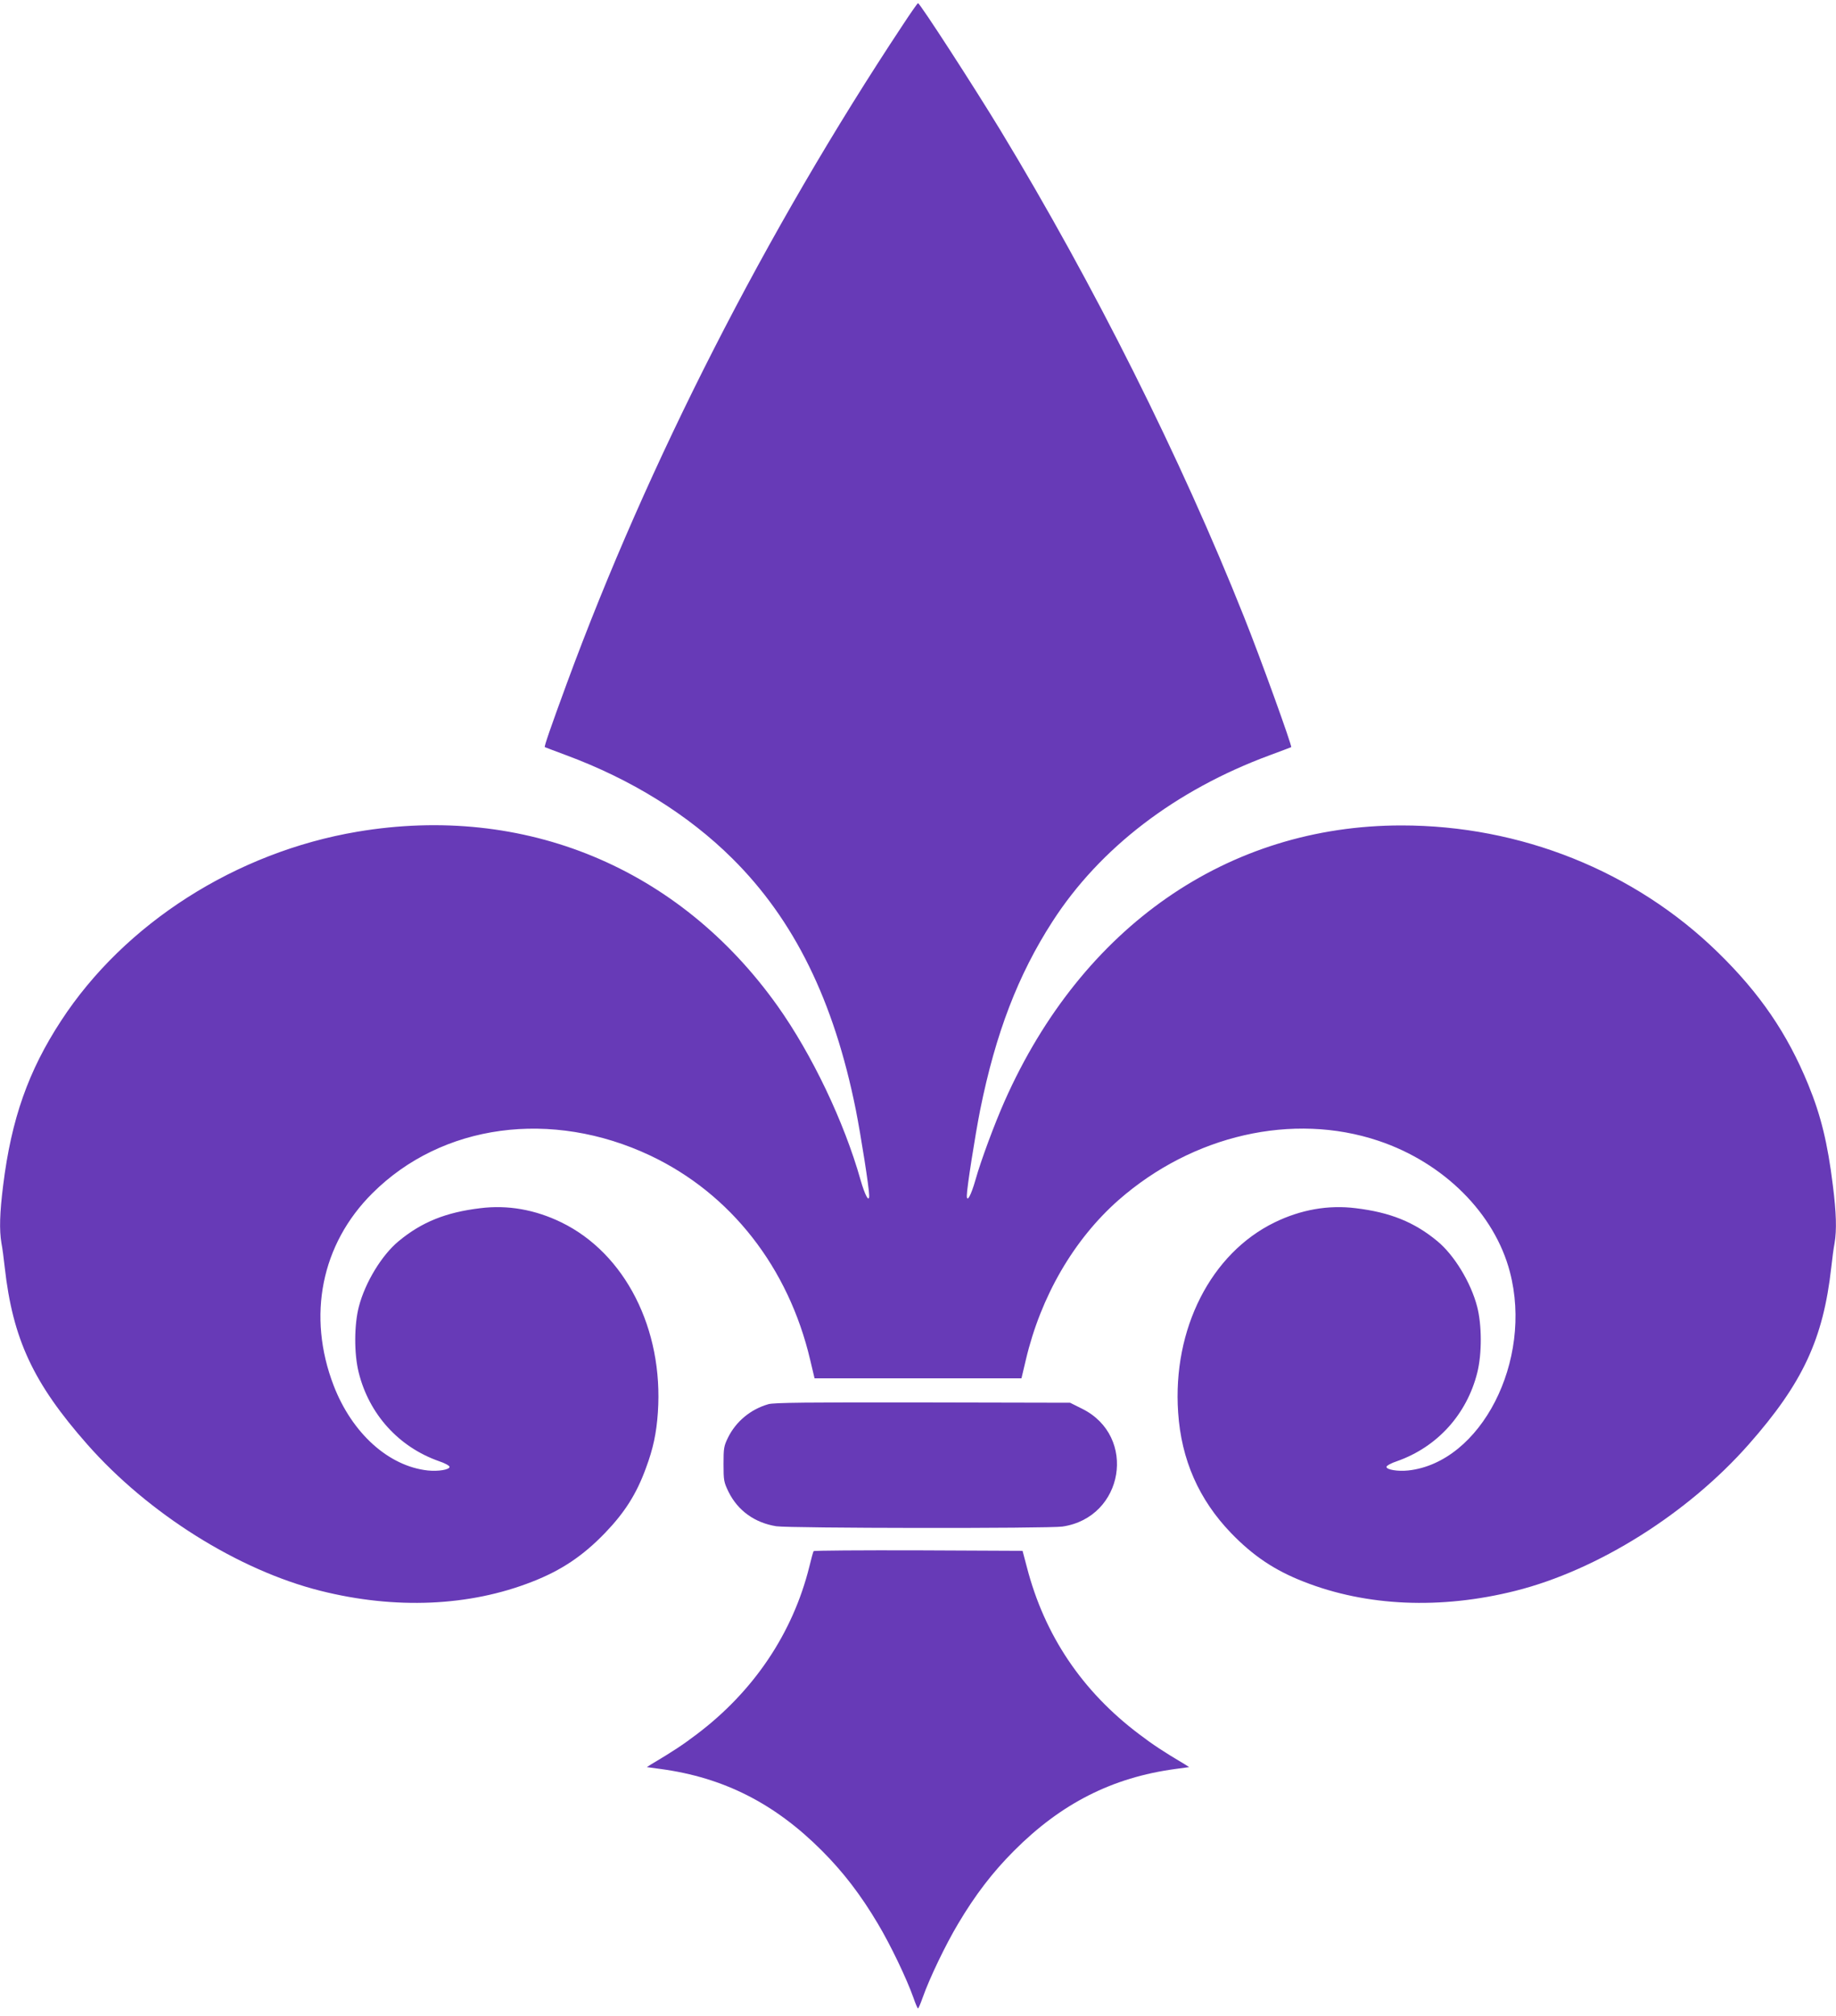 <?xml version="1.0" standalone="no"?>
<!DOCTYPE svg PUBLIC "-//W3C//DTD SVG 20010904//EN"
 "http://www.w3.org/TR/2001/REC-SVG-20010904/DTD/svg10.dtd">
<svg version="1.0" xmlns="http://www.w3.org/2000/svg"
 width="1166pt" height="1280pt" viewBox="0 0 1166 1280"
 preserveAspectRatio="xMidYMid meet">
<g transform="translate(0,1280) scale(0.1,-0.1)"
fill="#673ab7" stroke="none">
<path d="M5731 12638 c-866 -1307 -1615 -2774 -2130 -4173 -104 -283 -146
-404 -141 -408 3 -1 64 -25 135 -51 413 -153 775 -377 1056 -656 393 -390 645
-902 784 -1595 33 -167 85 -498 85 -545 0 -48 -27 2 -55 100 -104 368 -308
796 -527 1104 -625 878 -1607 1285 -2669 1106 -770 -130 -1478 -582 -1881
-1200 -208 -318 -316 -624 -368 -1045 -22 -175 -25 -283 -11 -366 6 -30 15
-99 21 -154 51 -456 181 -735 524 -1124 388 -440 960 -799 1482 -930 474 -119
945 -99 1344 58 185 72 322 164 462 309 125 130 200 247 260 412 46 123 67
222 76 354 36 529 -208 1009 -613 1206 -166 81 -342 112 -515 90 -218 -26
-372 -88 -518 -209 -107 -88 -213 -262 -253 -416 -30 -115 -31 -298 -1 -418
66 -265 254 -473 510 -563 37 -12 67 -29 67 -36 0 -18 -72 -30 -138 -23 -249
27 -481 236 -598 539 -170 442 -79 898 246 1221 442 441 1138 535 1765 239
511 -242 877 -710 1015 -1296 l28 -118 657 0 657 0 28 118 c95 403 305 764
589 1014 471 413 1107 558 1650 376 415 -139 738 -461 835 -833 148 -563 -184
-1210 -646 -1260 -66 -7 -138 5 -138 23 0 7 30 24 67 36 256 90 444 298 510
563 30 120 29 303 -1 418 -40 154 -146 328 -253 416 -146 121 -300 183 -518
209 -173 22 -349 -9 -515 -90 -405 -197 -649 -677 -613 -1206 20 -301 132
-554 336 -766 140 -145 277 -237 462 -309 399 -157 870 -177 1344 -58 522 131
1094 490 1482 930 343 389 473 668 524 1124 6 55 15 124 21 154 14 83 11 191
-11 366 -33 268 -76 444 -156 639 -133 325 -308 581 -575 841 -528 515 -1252
805 -2008 805 -1103 0 -2028 -642 -2520 -1748 -64 -144 -152 -380 -186 -502
-28 -98 -55 -148 -55 -100 0 47 52 378 85 545 98 485 240 856 459 1195 301
467 782 835 1381 1056 72 26 132 50 135 51 7 6 -195 566 -300 828 -403 1011
-950 2103 -1546 3087 -169 278 -512 808 -524 808 -3 0 -48 -64 -99 -142z"/>
<path d="M4880 3886 c-112 -32 -206 -109 -257 -213 -26 -53 -28 -67 -28 -168
0 -104 2 -114 32 -176 59 -119 166 -196 303 -218 81 -13 1728 -15 1817 -2 391
57 477 574 125 748 l-76 38 -935 2 c-729 1 -946 -1 -981 -11z"/>
<path d="M5167 2953 c-3 -5 -15 -48 -27 -98 -105 -423 -354 -793 -717 -1066
-84 -64 -152 -109 -287 -189 l-28 -18 88 -12 c400 -54 725 -219 1024 -519 136
-136 247 -281 355 -463 79 -132 182 -346 226 -470 13 -38 26 -68 29 -68 3 0
16 30 29 67 44 125 147 339 226 471 108 182 219 327 355 463 299 300 624 465
1024 519 l88 12 -28 18 c-135 80 -203 125 -287 189 -364 273 -604 630 -716
1064 l-27 102 -661 3 c-364 1 -664 -1 -666 -5z"/>
</g>
</svg>
